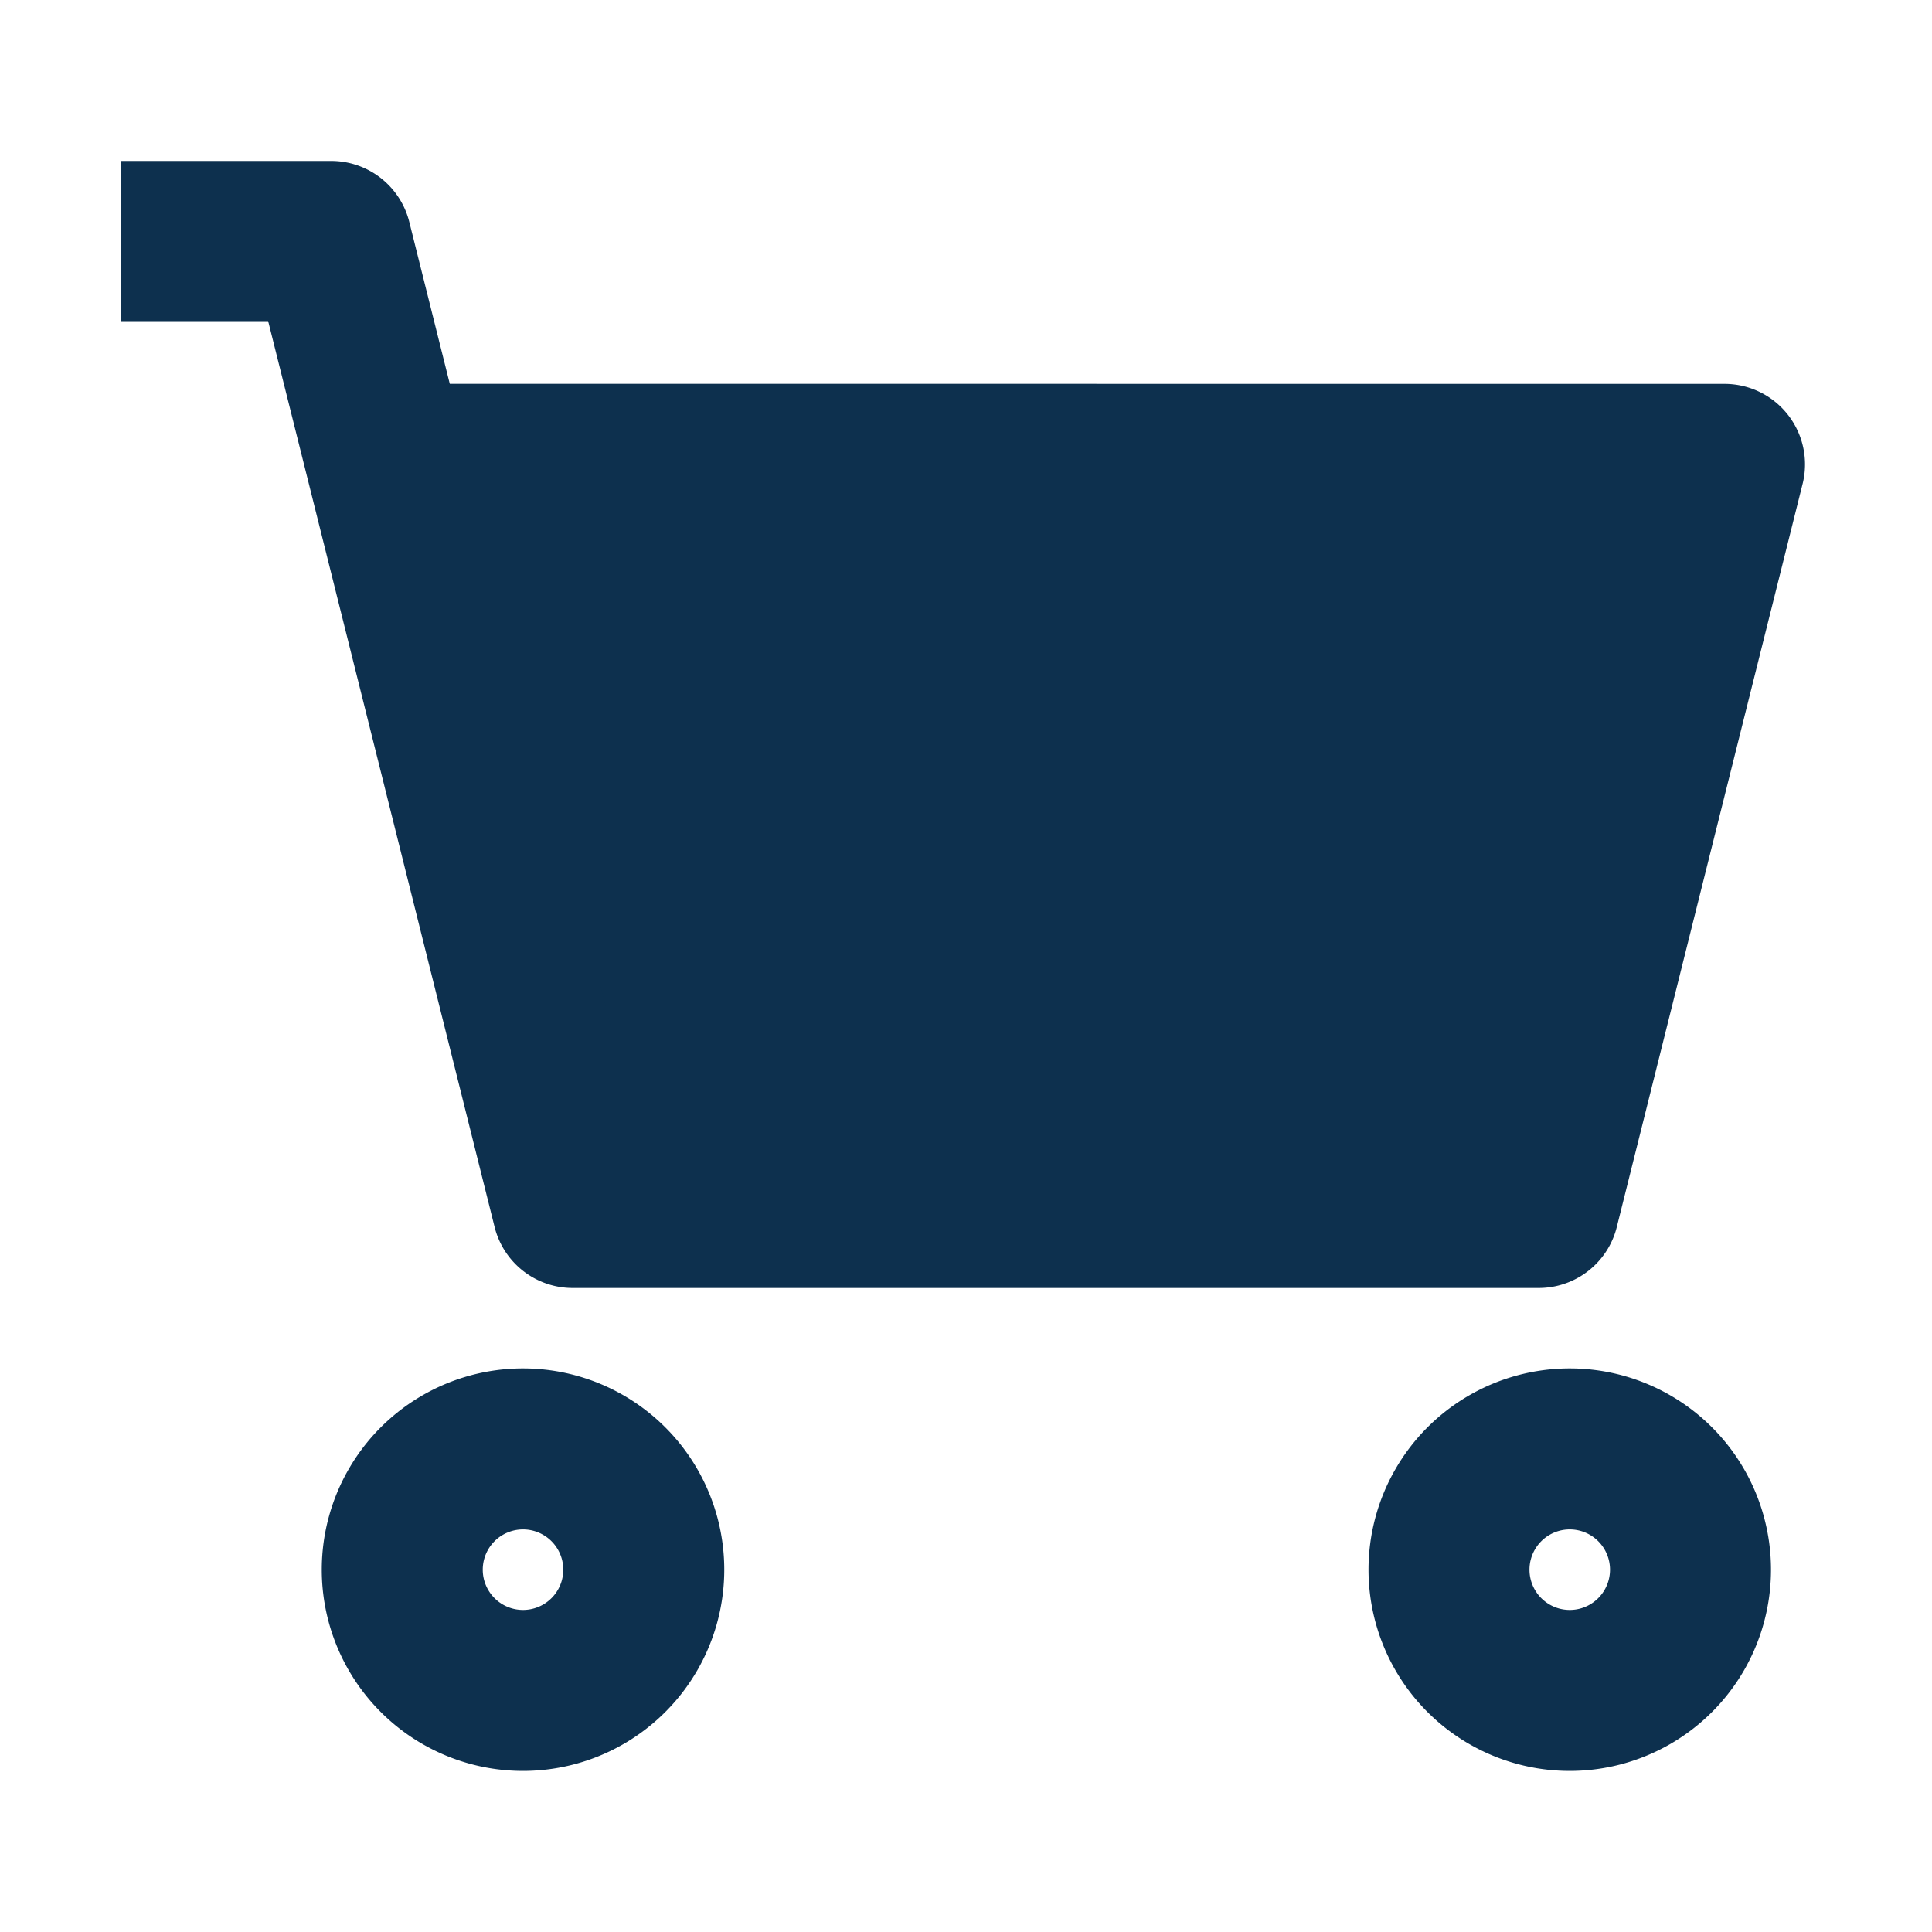 <svg xmlns="http://www.w3.org/2000/svg" width="28" height="28" fill="none"><path fill="#0D304E" d="M2.917 3.499H4.8l.808 3.23m0 0L8.3 17.5h14l2.693-10.77z"/><path stroke="#0D304E" stroke-linecap="square" stroke-linejoin="round" stroke-width="2.333" d="M2.917 3.499H4.8l.808 3.23m0 0L8.3 17.5h14l2.693-10.77zM7.58 24.499a1.75 1.75 0 1 0 0-3.5 1.75 1.75 0 0 0 0 3.5ZM22.75 24.499a1.75 1.75 0 1 0 0-3.5 1.75 1.75 0 0 0 0 3.5Z"/></svg>
